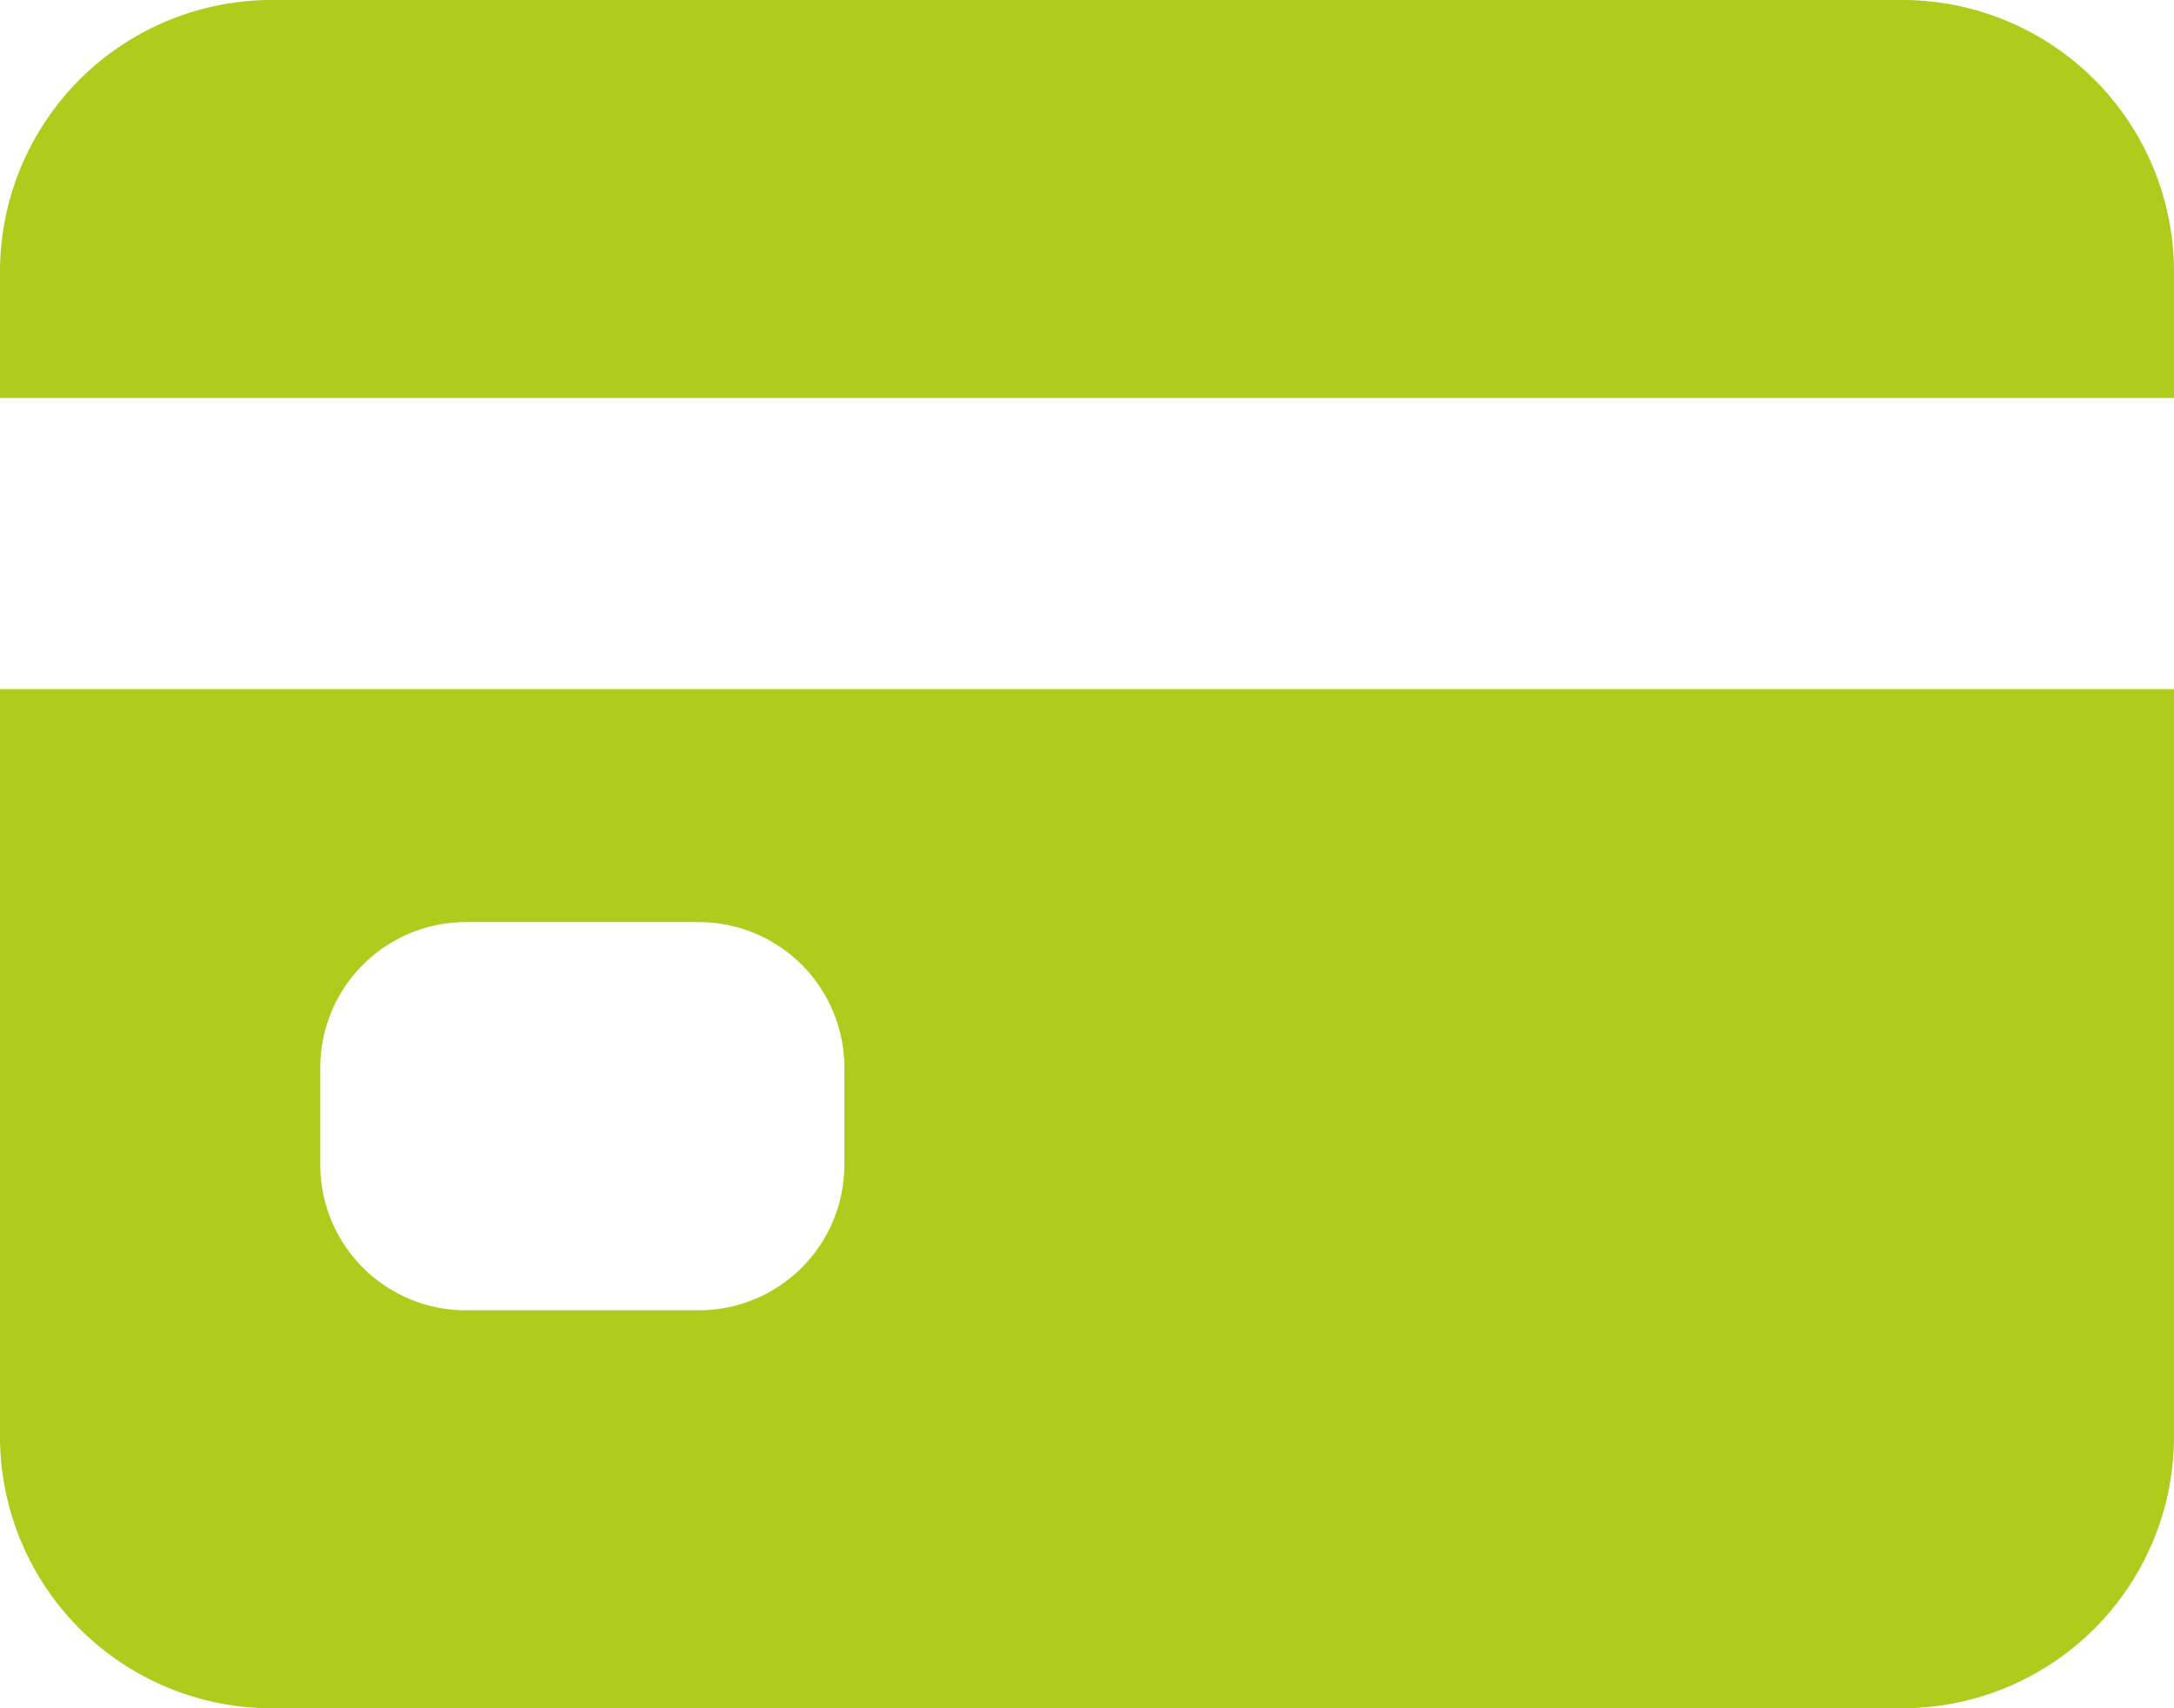 <?xml version="1.0" encoding="UTF-8"?>
<svg xmlns="http://www.w3.org/2000/svg" width="64.713" height="50.846" viewBox="0 0 64.713 50.846">
  <g id="card" transform="translate(-12.16 -30.4)">
    <path id="Pfad_41" data-name="Pfad 41" d="M12.16,106.605a8.089,8.089,0,0,0,8.089,8.089H68.784a8.089,8.089,0,0,0,8.089-8.089V84.36H12.16Zm9.534-10.978a4.333,4.333,0,0,1,4.333-4.333h6.934a4.333,4.333,0,0,1,4.333,4.333v2.889a4.333,4.333,0,0,1-4.333,4.333H26.027a4.333,4.333,0,0,1-4.333-4.333Z" transform="translate(0 -33.448)" fill="#afcb1c"/>
    <path id="Pfad_42" data-name="Pfad 42" d="M68.784,30.4H20.249a8.089,8.089,0,0,0-8.089,8.089v3.756H76.873V38.489A8.089,8.089,0,0,0,68.784,30.4Z" fill="#afcb1c"/>
  </g>
</svg>
